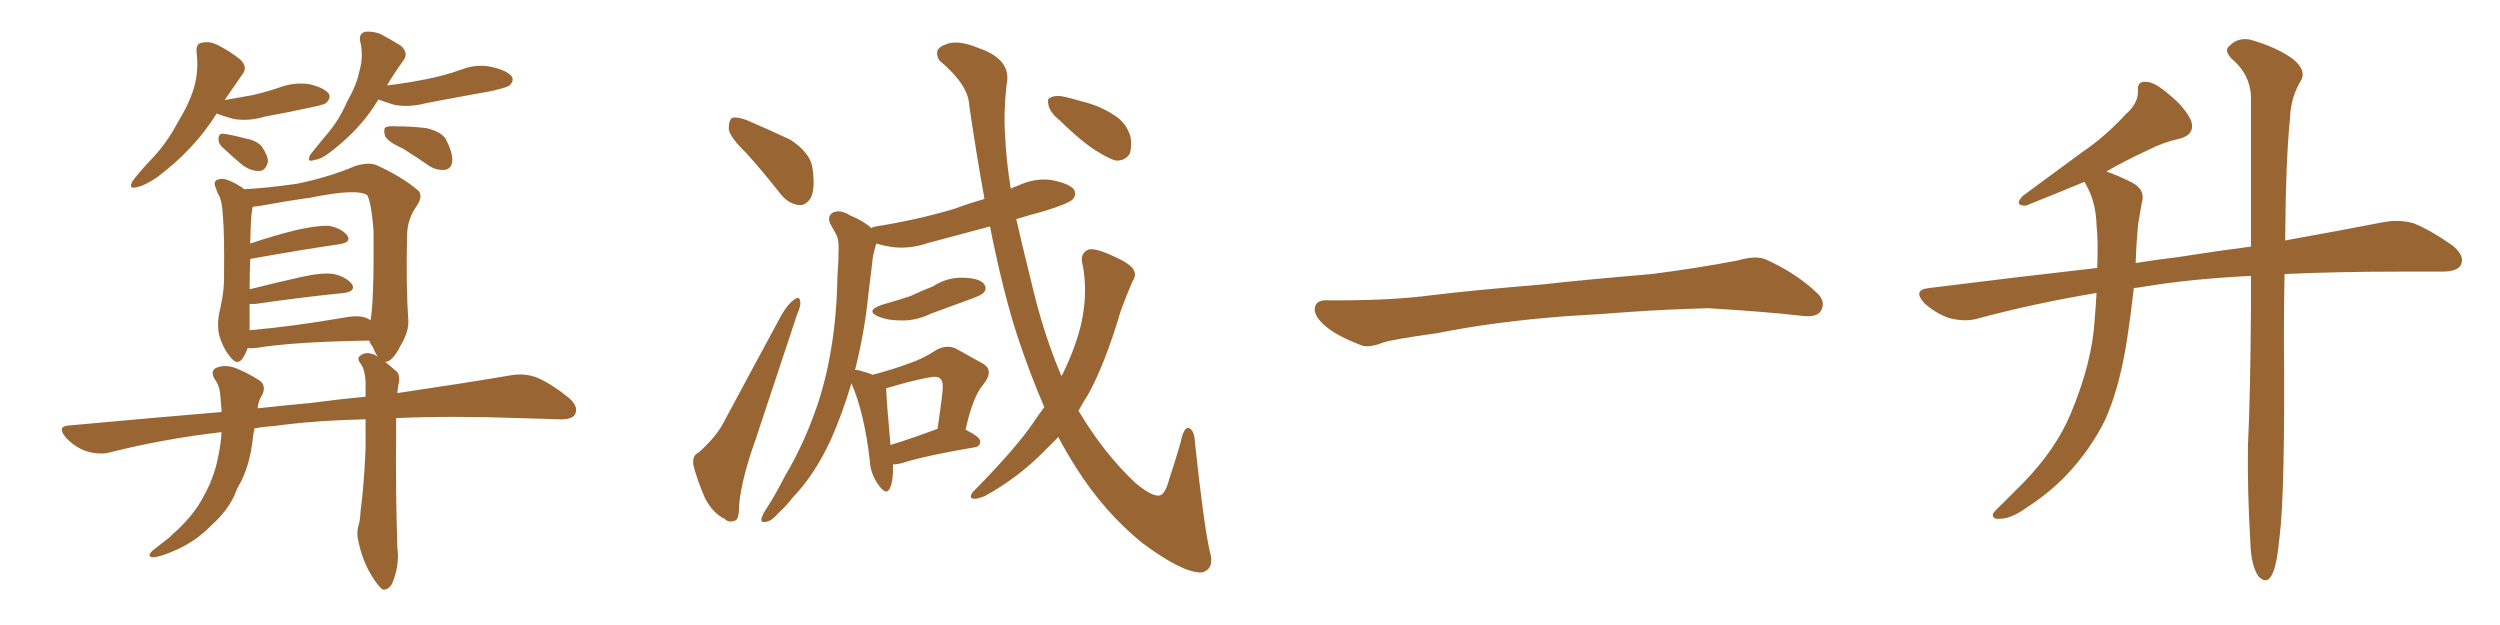 <svg xmlns="http://www.w3.org/2000/svg" xmlns:xlink="http://www.w3.org/1999/xlink" width="600" height="150"><path fill="#996633" padding="10" d="M52.00 27.25L52.00 27.25Q46.73 35.74 37.79 42.48L37.79 42.48Q34.86 44.53 32.67 44.97L32.67 44.97Q30.76 45.41 31.79 43.51L31.79 43.51Q33.25 41.46 36.33 38.23L36.33 38.23Q39.99 34.42 42.63 29.44L42.63 29.44Q45.56 24.61 46.58 20.95L46.58 20.95Q47.75 16.85 47.17 12.45L47.17 12.45Q47.02 10.40 48.49 10.25L48.49 10.25Q50.39 9.81 52.29 10.84L52.29 10.84Q55.22 12.30 57.57 14.21L57.57 14.21Q59.62 16.11 58.15 17.87L58.15 17.87Q56.10 20.80 53.91 24.02L53.91 24.02Q57.28 23.44 60.50 22.85L60.50 22.85Q63.72 22.12 66.80 21.09L66.80 21.09Q70.61 19.63 74.27 20.21L74.27 20.21Q77.93 21.09 78.96 22.56L78.96 22.56Q79.39 23.58 78.37 24.61L78.37 24.61Q78.08 25.05 75.29 25.63L75.29 25.63Q69.29 26.95 63.57 27.98L63.57 27.98Q59.77 29.15 56.10 28.56L56.10 28.56Q53.47 27.83 52.00 27.25ZM53.32 35.30L53.32 35.30Q52.44 34.42 52.44 33.40L52.44 33.40Q52.44 32.08 53.47 32.08L53.47 32.08Q55.08 32.23 59.03 33.25L59.03 33.25Q61.52 33.69 62.84 35.16L62.84 35.16Q64.31 37.35 64.31 38.82L64.31 38.82Q63.72 41.02 62.26 41.02L62.26 41.02Q60.50 41.16 58.30 39.70L58.30 39.70Q55.66 37.50 53.32 35.30ZM90.82 23.88L90.82 23.88Q86.72 30.76 79.69 36.18L79.69 36.18Q77.20 38.23 75.44 38.38L75.44 38.38Q73.54 39.11 74.41 37.21L74.41 37.21Q75.88 35.30 78.22 32.52L78.22 32.52Q81.30 29.00 83.20 24.61L83.20 24.61Q85.69 20.21 86.28 16.99L86.28 16.99Q87.30 13.48 86.43 9.81L86.43 9.81Q86.13 8.06 87.60 7.62L87.60 7.62Q89.36 7.47 91.11 8.06L91.11 8.06Q93.90 9.52 96.24 10.99L96.24 10.99Q98.14 12.74 96.83 14.50L96.83 14.50Q94.78 17.29 92.87 20.51L92.87 20.51Q97.71 19.92 102.10 19.04L102.10 19.04Q106.64 18.16 110.74 16.70L110.74 16.70Q114.55 15.23 118.21 16.11L118.21 16.11Q121.88 16.99 122.90 18.46L122.90 18.46Q123.34 19.48 122.31 20.51L122.31 20.51Q121.73 20.95 118.07 21.83L118.07 21.83Q109.86 23.29 102.25 24.76L102.25 24.76Q98.44 25.78 94.78 25.20L94.78 25.20Q92.29 24.46 90.82 23.88ZM96.83 35.74L96.83 35.74Q93.02 33.98 92.43 32.67L92.43 32.67Q91.99 31.20 92.43 30.62L92.43 30.62Q93.16 30.18 95.07 30.32L95.07 30.32Q98.88 30.32 102.39 30.76L102.39 30.76Q106.05 31.64 107.08 33.54L107.08 33.54Q108.69 36.77 108.54 38.67L108.54 38.67Q108.40 40.28 107.08 40.72L107.08 40.72Q105.18 41.02 103.27 39.99L103.27 39.99Q99.90 37.65 96.83 35.74ZM87.74 100.63L87.74 100.63Q75.15 100.93 65.77 102.25L65.77 102.25Q63.28 102.39 61.08 102.83L61.08 102.83Q60.79 104.15 60.64 105.47L60.64 105.47Q60.06 111.04 57.86 115.58L57.86 115.58Q56.84 117.19 56.25 118.95L56.25 118.95Q54.35 122.90 50.68 126.12L50.68 126.12Q47.46 129.49 42.92 131.69L42.92 131.69Q38.53 133.74 36.62 133.74L36.62 133.74Q35.16 133.59 36.62 132.13L36.62 132.13Q38.67 130.52 40.58 129.05L40.58 129.05Q41.75 127.88 42.77 127.00L42.77 127.00Q46.73 123.19 48.63 119.53L48.63 119.53Q51.27 114.99 52.29 110.01L52.29 110.01Q53.03 106.49 53.17 103.71L53.17 103.71Q39.26 105.32 26.51 108.54L26.51 108.54Q23.88 109.28 20.65 108.25L20.65 108.25Q18.02 107.37 15.82 105.03L15.82 105.03Q13.48 102.25 16.70 102.10L16.70 102.10Q35.89 100.34 53.17 98.88L53.17 98.88Q53.17 98.58 53.17 98.44L53.17 98.44Q53.03 96.68 52.88 94.92L52.88 94.92Q52.73 92.58 51.42 90.82L51.42 90.82Q50.39 88.77 52.15 88.18L52.15 88.18Q54.49 87.30 57.57 88.77L57.57 88.77Q59.62 89.65 61.96 91.11L61.96 91.11Q64.01 92.29 62.99 94.63L62.99 94.63Q61.96 96.24 61.82 98.00L61.82 98.00Q68.55 97.27 74.85 96.68L74.85 96.68Q81.45 95.80 87.74 95.21L87.74 95.21Q87.74 93.02 87.74 91.55L87.74 91.55Q87.60 88.77 86.57 87.30L86.57 87.30Q85.55 85.99 86.43 85.40L86.43 85.40Q87.60 84.38 89.36 84.96L89.36 84.96Q90.09 85.11 90.67 85.69L90.67 85.69Q90.09 84.81 89.50 83.35L89.50 83.35Q88.77 82.32 88.62 81.74L88.62 81.74Q70.31 82.03 61.52 83.50L61.52 83.50Q60.06 83.64 59.47 83.50L59.47 83.50Q59.03 84.81 58.15 86.13L58.15 86.13Q56.98 87.60 55.66 86.13L55.66 86.13Q53.76 84.08 52.73 80.86L52.73 80.86Q51.86 77.93 52.88 73.97L52.88 73.97Q53.91 69.43 53.76 65.77L53.76 65.77Q53.91 56.54 53.47 51.56L53.47 51.56Q53.32 48.19 52.44 46.73L52.44 46.73Q52.00 45.85 51.86 45.26L51.86 45.26Q51.12 43.80 52.00 43.21L52.00 43.21Q53.32 42.63 54.64 43.21L54.64 43.21Q56.25 43.80 57.57 44.68L57.57 44.68Q58.15 44.97 58.59 45.41L58.59 45.41Q64.31 45.12 71.34 44.09L71.34 44.09Q79.10 42.48 85.25 39.84L85.25 39.84Q88.62 38.82 90.53 39.70L90.53 39.70Q96.83 42.63 100.49 45.85L100.49 45.85Q101.51 47.17 100.05 49.37L100.05 49.37Q97.85 52.44 97.71 56.10L97.71 56.10Q97.41 68.85 98.00 76.90L98.00 76.90L98.00 76.90Q98.14 79.54 96.24 82.76L96.24 82.76Q94.19 86.87 92.43 86.87L92.43 86.87Q93.60 87.74 95.07 89.06L95.07 89.06Q95.95 89.79 95.80 91.55L95.80 91.55Q95.51 92.58 95.36 94.34L95.36 94.34Q111.33 91.99 122.46 90.09L122.46 90.09Q125.83 89.50 128.61 90.53L128.61 90.53Q131.98 91.85 136.38 95.36L136.38 95.36Q139.01 97.56 137.99 99.46L137.99 99.46Q137.26 100.78 134.03 100.63L134.03 100.63Q129.49 100.49 124.51 100.34L124.51 100.34Q108.25 99.76 95.07 100.34L95.07 100.34Q95.07 102.25 95.07 104.59L95.07 104.59Q94.92 116.75 95.36 131.40L95.36 131.40Q95.95 135.50 94.19 139.89L94.19 139.89Q93.31 141.65 91.85 141.50L91.85 141.50Q90.82 140.77 89.36 138.43L89.36 138.43Q87.01 134.77 85.99 129.79L85.99 129.79Q85.55 128.03 85.99 126.27L85.99 126.27Q86.43 125.10 86.57 122.31L86.57 122.31Q87.30 117.19 87.74 107.81L87.74 107.81Q87.74 103.86 87.74 100.63ZM88.77 76.76L88.77 76.76L88.77 76.76Q88.77 76.76 88.92 76.90L88.92 76.90Q89.79 72.22 89.65 55.37L89.65 55.37Q89.21 49.22 88.18 46.88L88.18 46.88L88.18 46.88Q85.84 45.12 74.41 47.46L74.41 47.46Q68.99 48.19 61.82 49.51L61.82 49.51Q61.23 49.51 60.64 49.66L60.64 49.66Q60.50 50.10 60.50 50.68L60.50 50.68Q60.21 51.42 60.06 58.45L60.06 58.45Q65.19 56.69 71.04 55.22L71.04 55.22Q76.17 54.05 78.96 54.20L78.96 54.20Q82.03 54.79 83.35 56.54L83.35 56.54Q84.38 58.15 81.59 58.59L81.59 58.59Q72.51 59.91 60.21 62.11L60.21 62.11Q60.21 62.11 60.06 62.11L60.06 62.11Q59.91 65.33 59.91 69.43L59.91 69.43Q65.63 67.97 72.22 66.50L72.22 66.50Q77.34 65.33 80.13 65.77L80.13 65.77Q83.20 66.50 84.52 68.26L84.52 68.26Q85.40 69.87 82.62 70.31L82.62 70.31Q73.54 71.19 61.23 72.95L61.23 72.95Q60.50 72.95 59.91 72.95L59.91 72.95Q59.91 74.27 59.91 75.73L59.91 75.73Q59.91 77.78 59.91 79.25L59.91 79.25Q70.17 78.37 82.91 76.17L82.91 76.17Q86.87 75.44 88.77 76.76ZM179.00 36.62L179.00 36.62Q175.05 32.81 174.90 30.91L174.90 30.91Q174.90 28.71 175.78 28.27L175.78 28.27Q176.95 27.98 179.30 28.86L179.30 28.86Q184.72 31.20 189.70 33.54L189.70 33.54Q194.38 36.62 194.97 40.14L194.97 40.14Q195.70 44.97 194.68 47.31L194.68 47.31Q193.51 49.37 191.75 49.22L191.75 49.22Q189.26 48.93 187.35 46.58L187.35 46.58Q183.11 41.16 179.00 36.62ZM167.58 108.69L167.58 108.69Q171.68 105.03 173.44 101.81L173.44 101.81Q180.03 89.50 187.65 75.44L187.65 75.44Q189.11 72.95 190.58 71.92L190.58 71.92Q191.89 70.90 192.04 72.36L192.04 72.36Q192.33 73.10 191.31 75.44L191.31 75.44Q186.62 89.50 181.35 105.47L181.35 105.47Q177.98 114.84 177.39 121.14L177.39 121.14Q177.39 124.80 176.37 124.95L176.37 124.95Q174.90 125.54 173.88 124.51L173.88 124.51Q171.09 123.19 169.19 119.53L169.19 119.53Q167.29 115.14 166.41 111.62L166.41 111.62Q166.11 109.28 167.58 108.69ZM211.82 73.10L211.82 73.10Q215.48 72.07 218.55 71.04L218.55 71.04Q221.34 69.73 223.97 68.70L223.97 68.70Q227.34 66.50 231.30 66.65L231.30 66.65Q235.11 66.80 236.13 68.12L236.13 68.12Q237.01 69.29 235.99 70.31L235.99 70.31Q235.69 70.75 233.35 71.63L233.35 71.63Q228.22 73.54 223.39 75.29L223.39 75.29Q219.73 77.05 216.06 76.90L216.06 76.90Q213.13 76.90 210.94 76.03L210.94 76.03Q207.42 74.56 211.82 73.10ZM250.63 97.71L250.63 97.71Q247.27 89.94 244.19 80.71L244.19 80.71Q240.67 69.87 237.60 54.35L237.60 54.35Q229.98 56.40 222.80 58.30L222.80 58.30Q218.55 59.77 214.45 59.33L214.45 59.33Q212.26 59.03 210.35 58.45L210.35 58.45Q210.21 58.74 210.06 59.33L210.06 59.33Q209.47 61.23 209.33 63.13L209.33 63.13Q208.89 66.65 208.45 70.31L208.45 70.31Q207.57 79.39 205.22 88.77L205.22 88.77Q205.81 88.77 206.25 88.92L206.25 88.92Q208.01 89.36 209.47 89.94L209.47 89.94Q214.45 88.62 217.97 87.30L217.97 87.30Q221.78 85.99 224.56 84.08L224.56 84.08Q227.05 82.62 229.39 83.64L229.39 83.64Q233.06 85.69 235.69 87.16L235.69 87.16Q238.77 88.77 235.99 92.29L235.99 92.29Q233.50 95.07 231.74 103.13L231.74 103.13Q235.25 104.88 235.25 105.91L235.25 105.91Q235.25 107.23 233.79 107.37L233.79 107.37Q221.78 109.42 216.36 111.18L216.36 111.18Q215.19 111.47 214.31 111.47L214.31 111.47Q214.45 115.28 213.57 117.19L213.57 117.19Q212.70 119.09 210.79 116.31L210.79 116.31Q208.89 113.67 208.74 110.45L208.74 110.45Q207.42 99.02 204.35 91.99L204.35 91.99Q202.15 99.32 199.37 105.62L199.37 105.62Q195.41 114.11 190.14 119.53L190.14 119.53Q188.82 121.29 186.91 123.05L186.91 123.05Q185.16 125.10 183.84 125.24L183.84 125.24Q182.37 125.54 182.81 124.22L182.81 124.22Q183.11 123.34 183.69 122.46L183.69 122.46Q186.18 118.65 188.38 114.26L188.38 114.26Q192.77 106.93 195.85 98.14L195.85 98.14Q198.19 91.55 199.51 83.50L199.51 83.50Q200.83 75.59 200.98 66.36L200.98 66.36Q201.27 62.70 201.27 59.47L201.27 59.47Q201.27 57.28 200.68 56.25L200.68 56.25Q199.80 54.64 199.22 53.61L199.22 53.61Q198.49 51.86 199.95 50.98L199.95 50.98Q201.71 50.24 204.05 51.71L204.05 51.71Q207.28 53.03 209.18 54.79L209.18 54.79Q209.33 54.49 210.21 54.35L210.21 54.35Q220.31 52.73 229.10 50.10L229.10 50.10Q232.62 48.78 236.28 47.75L236.28 47.75Q234.38 37.35 232.62 25.34L232.62 25.34Q232.47 20.36 225.44 14.50L225.44 14.50Q223.83 11.72 226.90 10.69L226.90 10.69Q229.69 9.38 234.96 11.57L234.96 11.57Q243.02 14.36 241.55 20.51L241.55 20.51Q240.82 27.25 241.26 33.11L241.26 33.11Q241.55 38.96 242.58 45.26L242.58 45.26Q243.46 44.82 244.04 44.68L244.04 44.68Q248.29 42.63 252.39 43.21L252.39 43.21Q256.79 44.09 257.81 45.56L257.81 45.56Q258.40 46.88 257.37 47.90L257.37 47.90Q256.35 48.93 250.05 50.83L250.05 50.83Q246.68 51.71 243.90 52.59L243.90 52.59Q245.51 59.62 247.41 67.24L247.41 67.24Q250.34 79.98 254.74 90.23L254.74 90.23Q254.88 89.94 255.03 89.79L255.03 89.79Q258.25 83.20 259.57 77.34L259.57 77.34Q261.18 69.73 259.72 62.99L259.72 62.99Q259.28 60.79 261.18 59.91L261.18 59.91Q262.50 59.47 266.02 60.94L266.02 60.94Q270.85 62.99 271.88 64.45L271.88 64.45Q272.90 65.92 271.88 67.38L271.88 67.38Q270.26 71.04 268.95 74.71L268.95 74.71Q265.28 87.16 261.18 94.63L261.18 94.63Q259.86 96.68 258.84 98.58L258.84 98.58Q264.84 108.69 272.46 115.87L272.46 115.87Q276.27 119.09 278.17 118.95L278.17 118.95Q279.64 118.80 280.66 114.84L280.66 114.84Q281.98 110.89 283.30 106.35L283.30 106.35Q284.03 102.83 285.06 102.69L285.06 102.69Q286.67 102.83 286.82 106.49L286.82 106.49Q288.87 125.68 290.33 132.28L290.33 132.28Q291.65 136.52 288.43 137.40L288.43 137.40Q283.89 137.55 274.22 130.37L274.22 130.37Q264.99 122.90 258.25 112.21L258.25 112.21Q255.91 108.54 254.00 104.88L254.00 104.88Q252.25 106.64 250.78 108.11L250.78 108.11Q244.34 114.70 236.28 119.09L236.28 119.09Q234.52 119.82 233.50 119.68L233.50 119.68Q232.47 119.38 233.50 118.07L233.50 118.07Q244.04 107.37 248.14 101.22L248.14 101.22Q249.32 99.46 250.63 97.71ZM214.31 92.72L214.31 92.72Q213.28 93.02 212.70 93.16L212.70 93.16Q212.70 93.16 212.70 93.31L212.70 93.31Q212.70 95.65 213.72 106.79L213.72 106.79Q218.55 105.32 224.41 103.13L224.41 103.13Q224.56 102.98 225 102.98L225 102.98Q225.59 99.02 226.03 95.51L226.03 95.51Q226.61 91.55 225.73 90.97L225.73 90.97Q225.15 90.09 222.51 90.67L222.51 90.67Q218.70 91.41 214.31 92.72ZM254.30 28.86L254.30 28.86L254.30 28.86Q252.10 27.10 251.66 25.34L251.66 25.34Q251.22 23.58 252.10 23.44L252.10 23.44Q253.42 22.71 255.76 23.29L255.76 23.29Q257.67 23.73 259.57 24.32L259.57 24.32Q263.96 25.34 267.48 27.69L267.48 27.69Q270.26 29.44 271.29 32.67L271.29 32.67Q271.73 35.01 271.14 36.91L271.14 36.91Q269.97 38.67 267.77 38.53L267.77 38.53Q266.16 38.09 263.82 36.62L263.82 36.62Q260.16 34.57 254.30 28.86ZM375.88 75.88L375.88 75.88L375.88 75.88Q358.59 77.20 344.82 79.98L344.82 79.98Q333.98 81.45 331.64 82.32L331.64 82.32Q328.56 83.50 326.81 82.91L326.81 82.91Q321.39 80.86 318.60 78.66L318.60 78.66Q315.38 76.17 315.53 73.97L315.53 73.97Q315.82 72.07 318.16 72.07L318.16 72.07Q333.11 72.22 343.21 70.90L343.21 70.90Q352.59 69.73 370.31 68.26L370.31 68.26Q379.10 67.24 396.39 65.77L396.39 65.77Q406.79 64.45 416.89 62.55L416.89 62.55Q421.44 61.23 423.78 62.26L423.78 62.26Q431.25 65.63 436.23 70.46L436.23 70.46Q438.28 72.51 436.96 74.71L436.96 74.71Q435.94 76.32 431.84 75.73L431.84 75.73Q424.22 74.85 410.01 73.97L410.01 73.97Q399.61 74.27 391.26 74.85L391.26 74.85Q383.79 75.44 375.88 75.88ZM540.23 66.21L540.23 66.21L540.23 66.21Q525.88 66.94 515.19 68.70L515.19 68.70Q513.57 68.99 512.11 69.14L512.11 69.14Q511.23 76.90 510.21 83.20L510.21 83.20Q508.45 93.60 505.22 100.78L505.22 100.78Q501.86 107.67 496.14 113.82L496.14 113.82Q492.19 118.07 485.89 122.17L485.89 122.17Q482.52 124.51 479.88 124.51L479.88 124.51Q478.13 124.66 478.27 123.34L478.27 123.34Q478.86 122.46 481.20 120.26L481.20 120.26Q483.40 118.07 485.74 115.72L485.74 115.72Q493.51 107.67 497.02 99.17L497.02 99.17Q502.15 86.87 502.73 76.61L502.73 76.61Q503.03 73.10 503.17 70.31L503.17 70.31Q488.23 72.80 474.61 76.46L474.61 76.46Q471.68 77.34 467.72 76.32L467.72 76.32Q464.50 75.15 461.87 72.80L461.87 72.80Q458.94 69.58 462.89 69.14L462.89 69.14Q483.98 66.50 503.32 64.31L503.32 64.31Q503.61 58.01 503.17 54.05L503.17 54.05Q503.03 48.49 500.68 44.38L500.68 44.38Q500.39 43.80 500.24 43.65L500.24 43.65Q494.24 46.14 486.18 49.37L486.18 49.37Q483.25 49.37 485.45 47.02L485.45 47.02Q493.07 41.46 499.80 36.47L499.80 36.47Q505.22 32.81 510.21 27.39L510.21 27.39Q513.13 24.90 513.13 21.83L513.13 21.83Q512.84 19.48 515.04 19.63L515.04 19.63Q517.09 19.63 520.61 22.71L520.61 22.71Q524.41 25.78 525.88 29.00L525.88 29.00Q526.90 32.23 523.24 33.25L523.24 33.25Q519.14 34.13 515.48 36.04L515.48 36.04Q510.35 38.38 505.52 41.16L505.52 41.16Q508.15 42.04 511.67 43.80L511.67 43.80Q515.04 45.56 514.01 48.78L514.01 48.78Q513.72 50.68 513.13 53.91L513.13 53.91Q512.70 58.59 512.55 63.13L512.55 63.13Q517.97 62.26 522.95 61.67L522.95 61.67Q532.18 60.21 540.23 59.18L540.23 59.18Q540.23 35.89 540.23 23.00L540.23 23.00Q539.94 17.72 535.55 14.06L535.55 14.06Q533.64 12.01 535.11 10.99L535.11 10.99Q537.01 8.94 540.09 9.52L540.09 9.52Q546.68 11.43 550.34 14.21L550.34 14.21Q553.42 16.70 552.39 19.04L552.39 19.04Q549.76 23.29 549.61 28.27L549.61 28.27Q548.58 38.38 548.44 57.71L548.44 57.71Q562.21 55.22 572.02 53.32L572.02 53.32Q575.83 52.59 579.35 53.61L579.35 53.61Q583.30 55.22 588.57 58.89L588.57 58.89Q591.65 61.38 590.63 63.57L590.63 63.57Q589.75 65.19 586.08 65.19L586.08 65.19Q581.40 65.19 576.12 65.19L576.12 65.19Q560.74 65.19 548.29 65.77L548.29 65.77Q548.14 72.80 548.14 80.86L548.14 80.86Q548.44 118.36 547.12 128.61L547.12 128.61Q546.53 135.06 545.51 137.40L545.51 137.40Q544.19 140.63 541.99 138.28L541.99 138.28Q540.23 135.64 540.09 130.22L540.09 130.22Q539.36 118.07 539.50 106.93L539.50 106.93Q540.09 95.65 540.23 73.10L540.23 73.10Q540.23 69.43 540.23 66.21Z"/></svg>